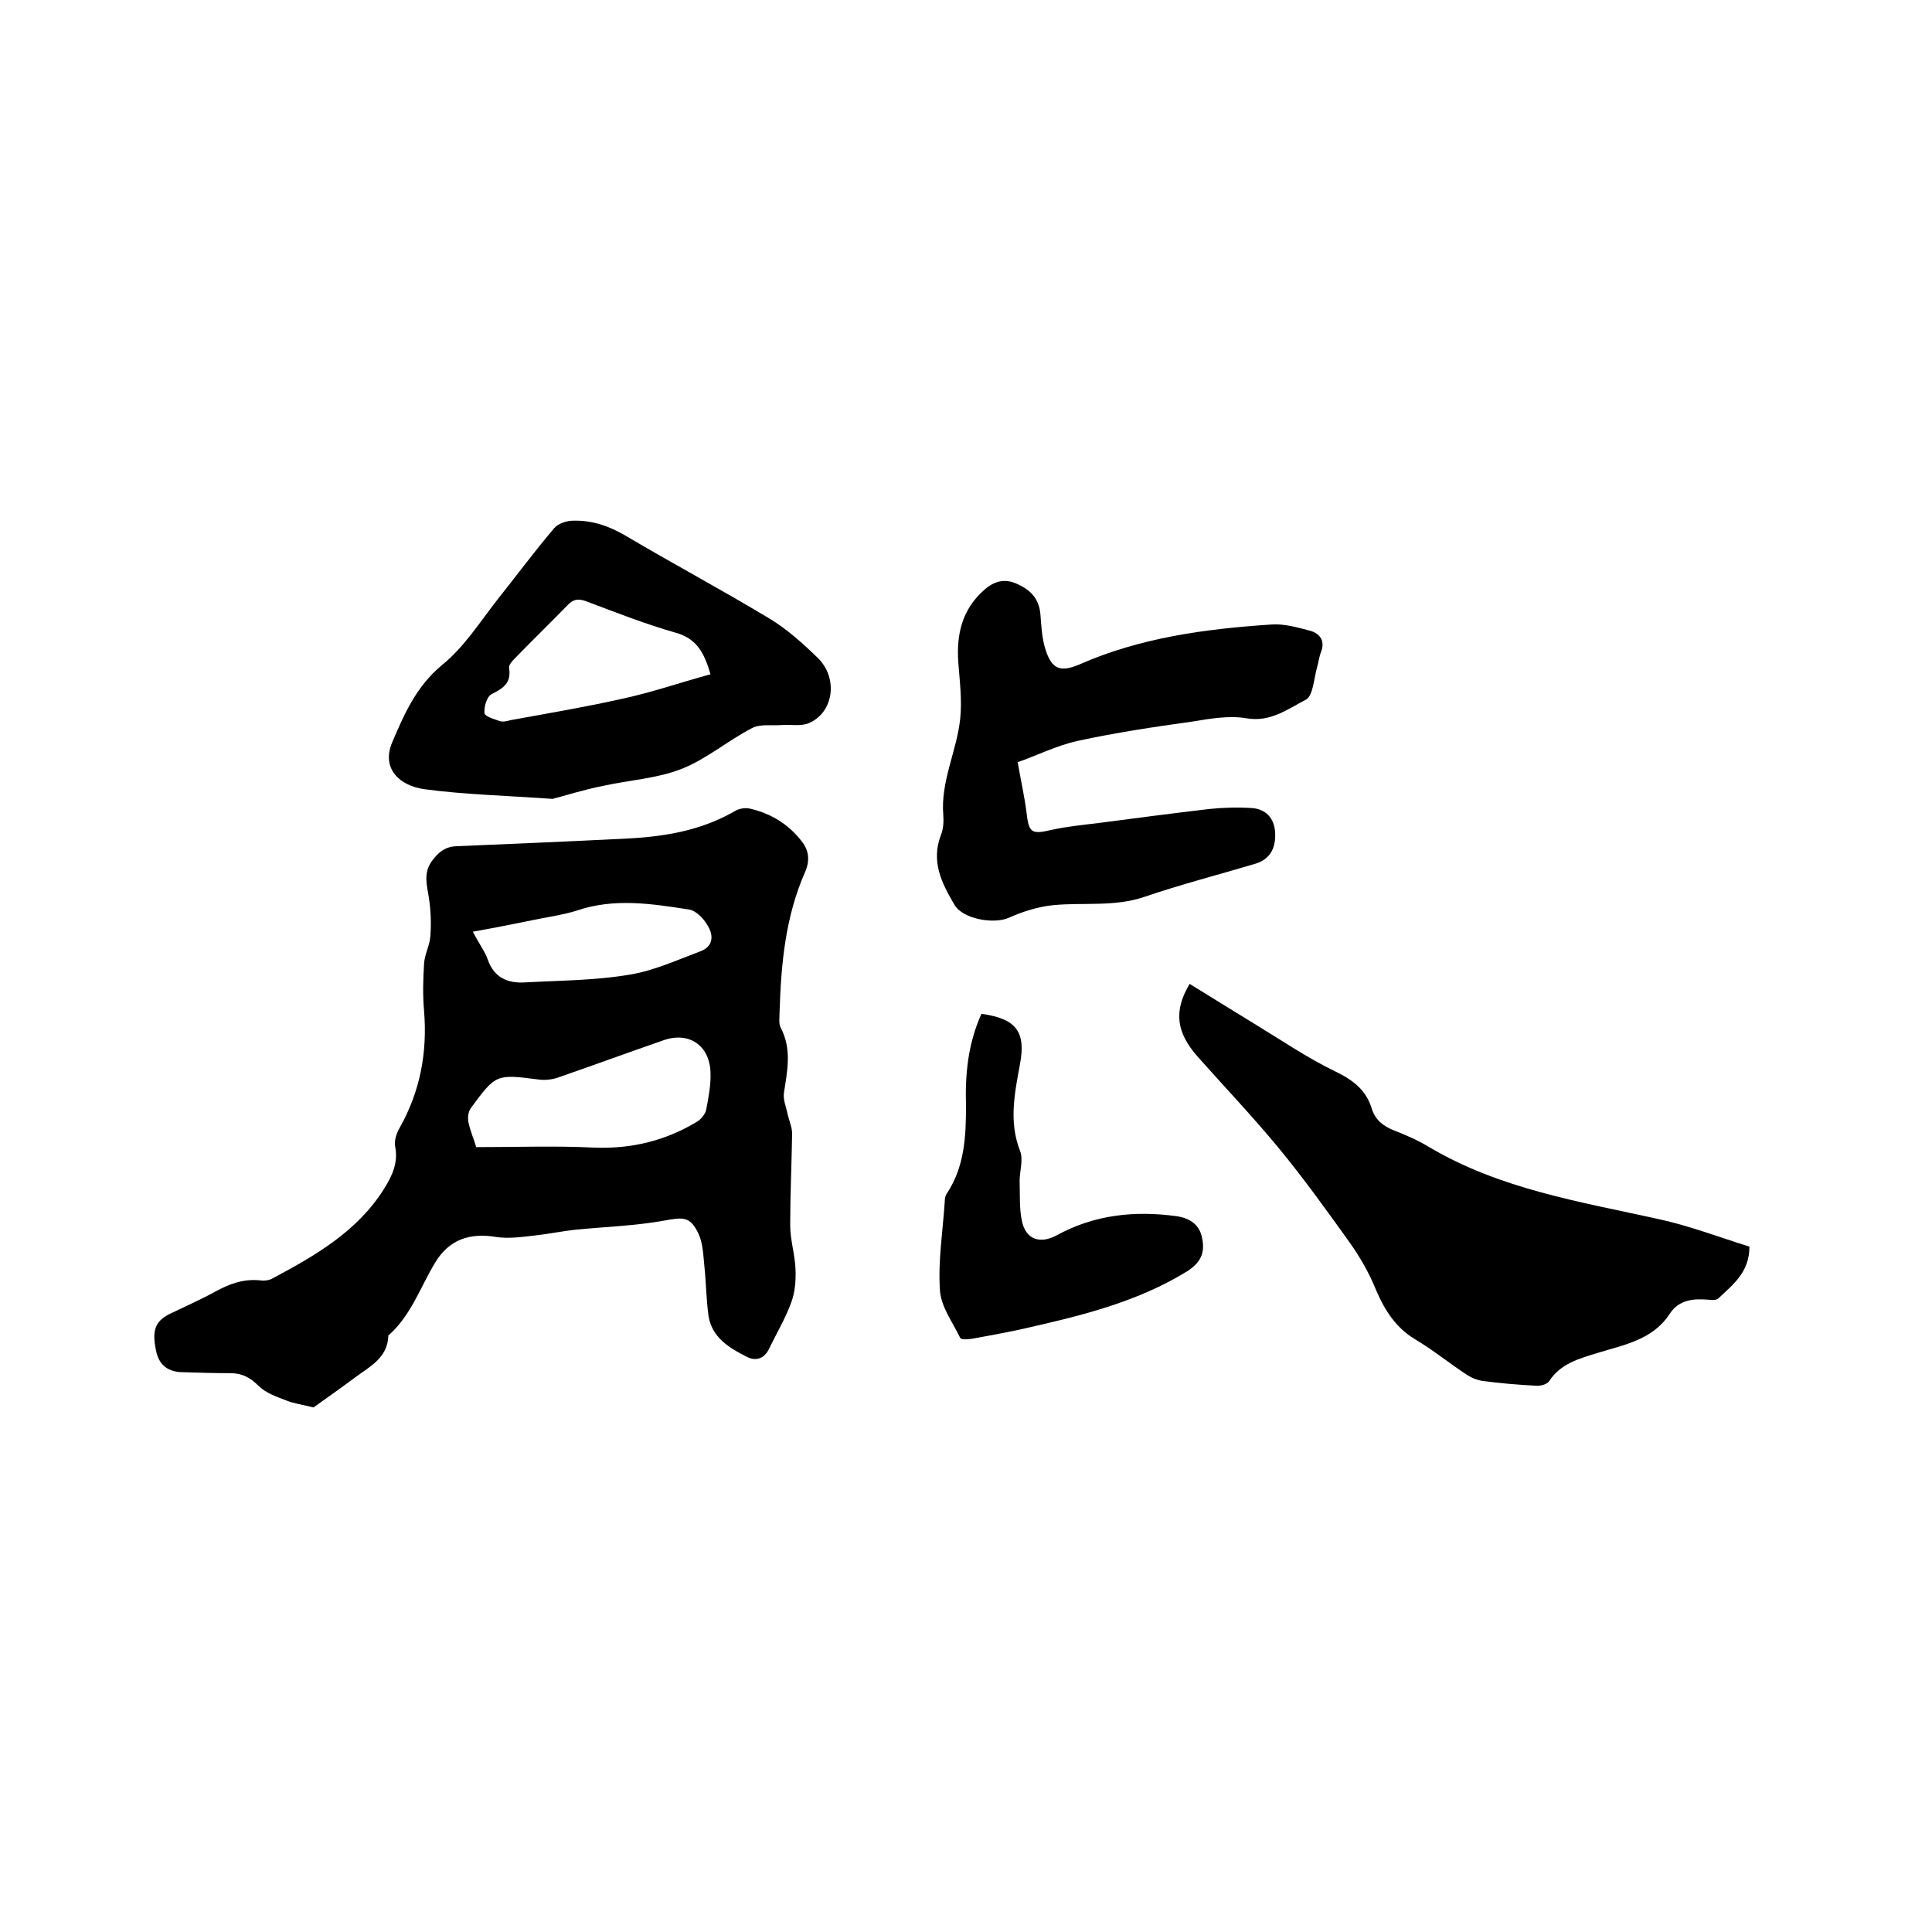 <svg enable-background="new 0 0 400 400" viewBox="0 0 400 400" xmlns="http://www.w3.org/2000/svg"><path d="m64.9 291.4c-2.3-.6-4-.8-5.5-1.4-2.1-.8-4.4-1.6-5.9-3.1-1.7-1.7-3.4-2.6-5.8-2.6-3.3 0-6.6-.1-9.8-.2-3 0-5-1.4-5.6-4.5-.9-4.3-.1-6.1 2.9-7.6 3.1-1.5 6.3-2.9 9.4-4.6 2.9-1.6 5.9-2.7 9.4-2.3.7.1 1.5 0 2.2-.3 9-4.8 17.8-9.8 23.4-18.8 1.6-2.6 2.9-5.3 2.2-8.7-.2-1.2.3-2.7 1-3.9 4.2-7.5 5.7-15.5 5-24.1-.3-3.3-.2-6.6 0-9.8.1-1.9 1.2-3.8 1.3-5.7.2-2.6.1-5.3-.3-7.9s-1.2-5.1.6-7.6c1.3-1.8 2.7-3 5.1-3.1 11.8-.5 23.7-1 35.5-1.6 7.8-.4 15.3-1.7 22.2-5.7.8-.5 2.1-.7 3-.5 4.4 1 8 3.2 10.8 6.8 1.5 1.9 1.7 4 .7 6.3-4.1 9.3-5 19.1-5.3 29.1 0 1-.2 2.3.2 3.1 2.4 4.5 1.4 9 .7 13.6-.2 1.4.5 3 .8 4.5.3 1.3.9 2.6.9 3.9-.1 6.3-.4 12.7-.4 19 0 3 1 6.1 1.1 9.1.1 2.3-.1 4.8-.9 6.9-1.2 3.3-3 6.3-4.5 9.4-1 2.2-2.8 2.8-4.7 1.8-3.6-1.8-7.2-4-7.9-8.4-.5-3.5-.5-7.1-.9-10.7-.2-2.1-.3-4.5-1.2-6.4-1.7-3.6-3.2-3.4-7-2.7-6.1 1.1-12.4 1.3-18.5 1.9-2.8.3-5.6.9-8.4 1.2-2.7.3-5.4.7-8 .3-5.4-.9-9.7.5-12.6 5.3-3.1 5.1-5 11-9.7 15.1-.1 4.6-3.8 6.4-6.9 8.7s-6.2 4.5-8.6 6.2zm33.7-53.9c8.6 0 16.5-.3 24.4.1 7.7.3 14.7-1.4 21.2-5.3.9-.5 1.8-1.6 2-2.5.5-2.6 1-5.2.9-7.8-.2-5.6-4.5-8.5-9.8-6.6-7.2 2.5-14.3 5.1-21.5 7.6-1.3.5-2.9.7-4.3.5-8.7-1.1-8.8-1.2-14 5.9-.6.8-.7 2.1-.5 3 .4 1.9 1.2 3.7 1.6 5.1zm-.7-44.6c1.4 2.7 2.5 4.1 3.1 5.8 1.3 3.7 4.1 4.9 7.6 4.7 7.3-.4 14.6-.4 21.7-1.6 5-.8 9.8-3 14.6-4.8 2.8-1 2.9-3.3 1.6-5.4-.8-1.4-2.4-3.1-3.9-3.3-7.7-1.2-15.4-2.4-23.1.2-2.5.8-5.1 1.2-7.7 1.7-4.4.9-8.9 1.8-13.9 2.7z"/><path d="m246.3 203.7c4.5 2.8 8.9 5.5 13.3 8.2 5.6 3.4 11 7.1 16.8 9.9 3.7 1.8 6.4 3.8 7.6 7.7.7 2.3 2.3 3.6 4.5 4.5 2.6 1 5.1 2.1 7.4 3.5 14.7 8.7 31.2 11.3 47.5 14.9 6.4 1.4 12.7 3.8 18.8 5.7 0 5.4-3.5 7.9-6.4 10.7-.4.4-1.3.4-2 .3-3.2-.3-6.2 0-8.1 2.9-3.5 5.4-9.4 6.4-14.9 8.1-3.9 1.2-7.7 2.2-10.1 5.9-.4.6-1.8 1-2.7.9-3.7-.2-7.4-.5-11.1-1-1.2-.2-2.4-.7-3.4-1.4-3.5-2.3-6.8-5-10.5-7.2-4-2.4-6.3-6-8.1-10.2-1.4-3.5-3.3-6.8-5.5-9.9-4.8-6.7-9.6-13.4-14.9-19.8s-11.1-12.5-16.6-18.7c-4.3-4.9-5-9.3-1.6-15z"/><path d="m210.7 157.8c.7 4 1.4 7.1 1.8 10.2.5 4.5 1 4.8 5.3 3.8 3.2-.7 6.4-1 9.6-1.4 7.6-1 15.3-2 22.9-2.9 2.9-.3 5.9-.4 8.9-.2 2.8.2 4.6 2 4.8 5 .2 3.5-1.2 5.6-4 6.5-7.7 2.3-15.5 4.3-23.1 6.9-6.2 2.1-12.6 1.1-18.8 1.7-3.1.3-6.3 1.3-9.2 2.6-3.1 1.4-9.6.3-11.3-2.7-2.6-4.4-4.9-8.9-2.8-14.4.5-1.2.6-2.7.5-4.1-.6-7 2.8-13.3 3.5-20 .4-3.8-.1-7.8-.4-11.7-.4-5.8.8-10.9 5.3-14.9 2.1-1.9 4.3-2.5 6.9-1.3 2.7 1.2 4.5 3 4.8 6.2.2 2.5.3 5.1 1.1 7.5 1.3 4 3.1 4.6 6.9 3 12.7-5.6 26.2-7.4 39.8-8.3 2.7-.2 5.4.6 8.1 1.3 2 .6 3.1 2.1 2.2 4.4-.4 1-.5 2.1-.8 3.1-.7 2.4-.8 6-2.4 6.8-3.7 1.9-7.3 4.7-12.3 3.8-3.6-.6-7.5.1-11.2.7-7.9 1.1-15.9 2.3-23.7 4-4.5 1-8.6 3.1-12.4 4.4z"/><path d="m114.4 165.4c-10-.7-18.3-.9-26.5-2-5.2-.7-9-4.3-6.7-9.7 2.5-5.9 5-11.6 10.3-16 4.6-3.7 7.9-9 11.6-13.7 3.9-4.9 7.6-9.9 11.6-14.6.8-1 2.6-1.6 4-1.6 3.9-.1 7.4 1.1 10.8 3.1 9.8 5.8 19.9 11.2 29.7 17.1 3.7 2.2 7 5.2 10.1 8.2 4.3 4.2 3.3 11.3-1.8 13.5-1.6.7-3.6.3-5.5.4-2.2.2-4.6-.3-6.4.7-5 2.6-9.4 6.4-14.5 8.4s-10.8 2.3-16.2 3.5c-4.1.8-8.1 2.1-10.5 2.7zm32.7-25.8c-1.3-4.5-2.9-7.4-7.2-8.6-6.3-1.8-12.4-4.2-18.5-6.5-1.6-.6-2.7-.5-3.9.8-3.6 3.7-7.3 7.3-10.9 11-.6.6-1.3 1.4-1.2 2 .5 3.1-1.2 4.2-3.6 5.4-1 .5-1.6 2.6-1.5 3.9 0 .7 2 1.3 3.2 1.7.6.2 1.5 0 2.2-.2 7.7-1.4 15.4-2.7 23-4.4 6.1-1.3 12.2-3.4 18.4-5.1z"/><path d="m203.2 209.9c7.2 1 9.2 3.7 8 10.3-1.1 6-2.4 12 0 18.1.7 1.8-.1 4.2-.1 6.2.1 2.8-.1 5.7.5 8.4.8 3.7 3.7 4.7 7.1 2.9 7.8-4.3 16.2-5.2 24.9-4 2.8.4 4.8 1.8 5.3 4.6.6 3-.3 5-3.1 6.8-10.7 6.6-22.8 9.4-34.8 12.1-3.3.7-6.6 1.3-9.9 1.9-.8.1-2.1.2-2.3-.2-1.6-3.3-4-6.5-4.2-9.9-.4-6.1.6-12.2 1-18.3 0-.6.1-1.3.5-1.8 3.6-5.5 3.9-11.7 3.9-18-.2-6.6.4-12.9 3.2-19.1z"/></svg>